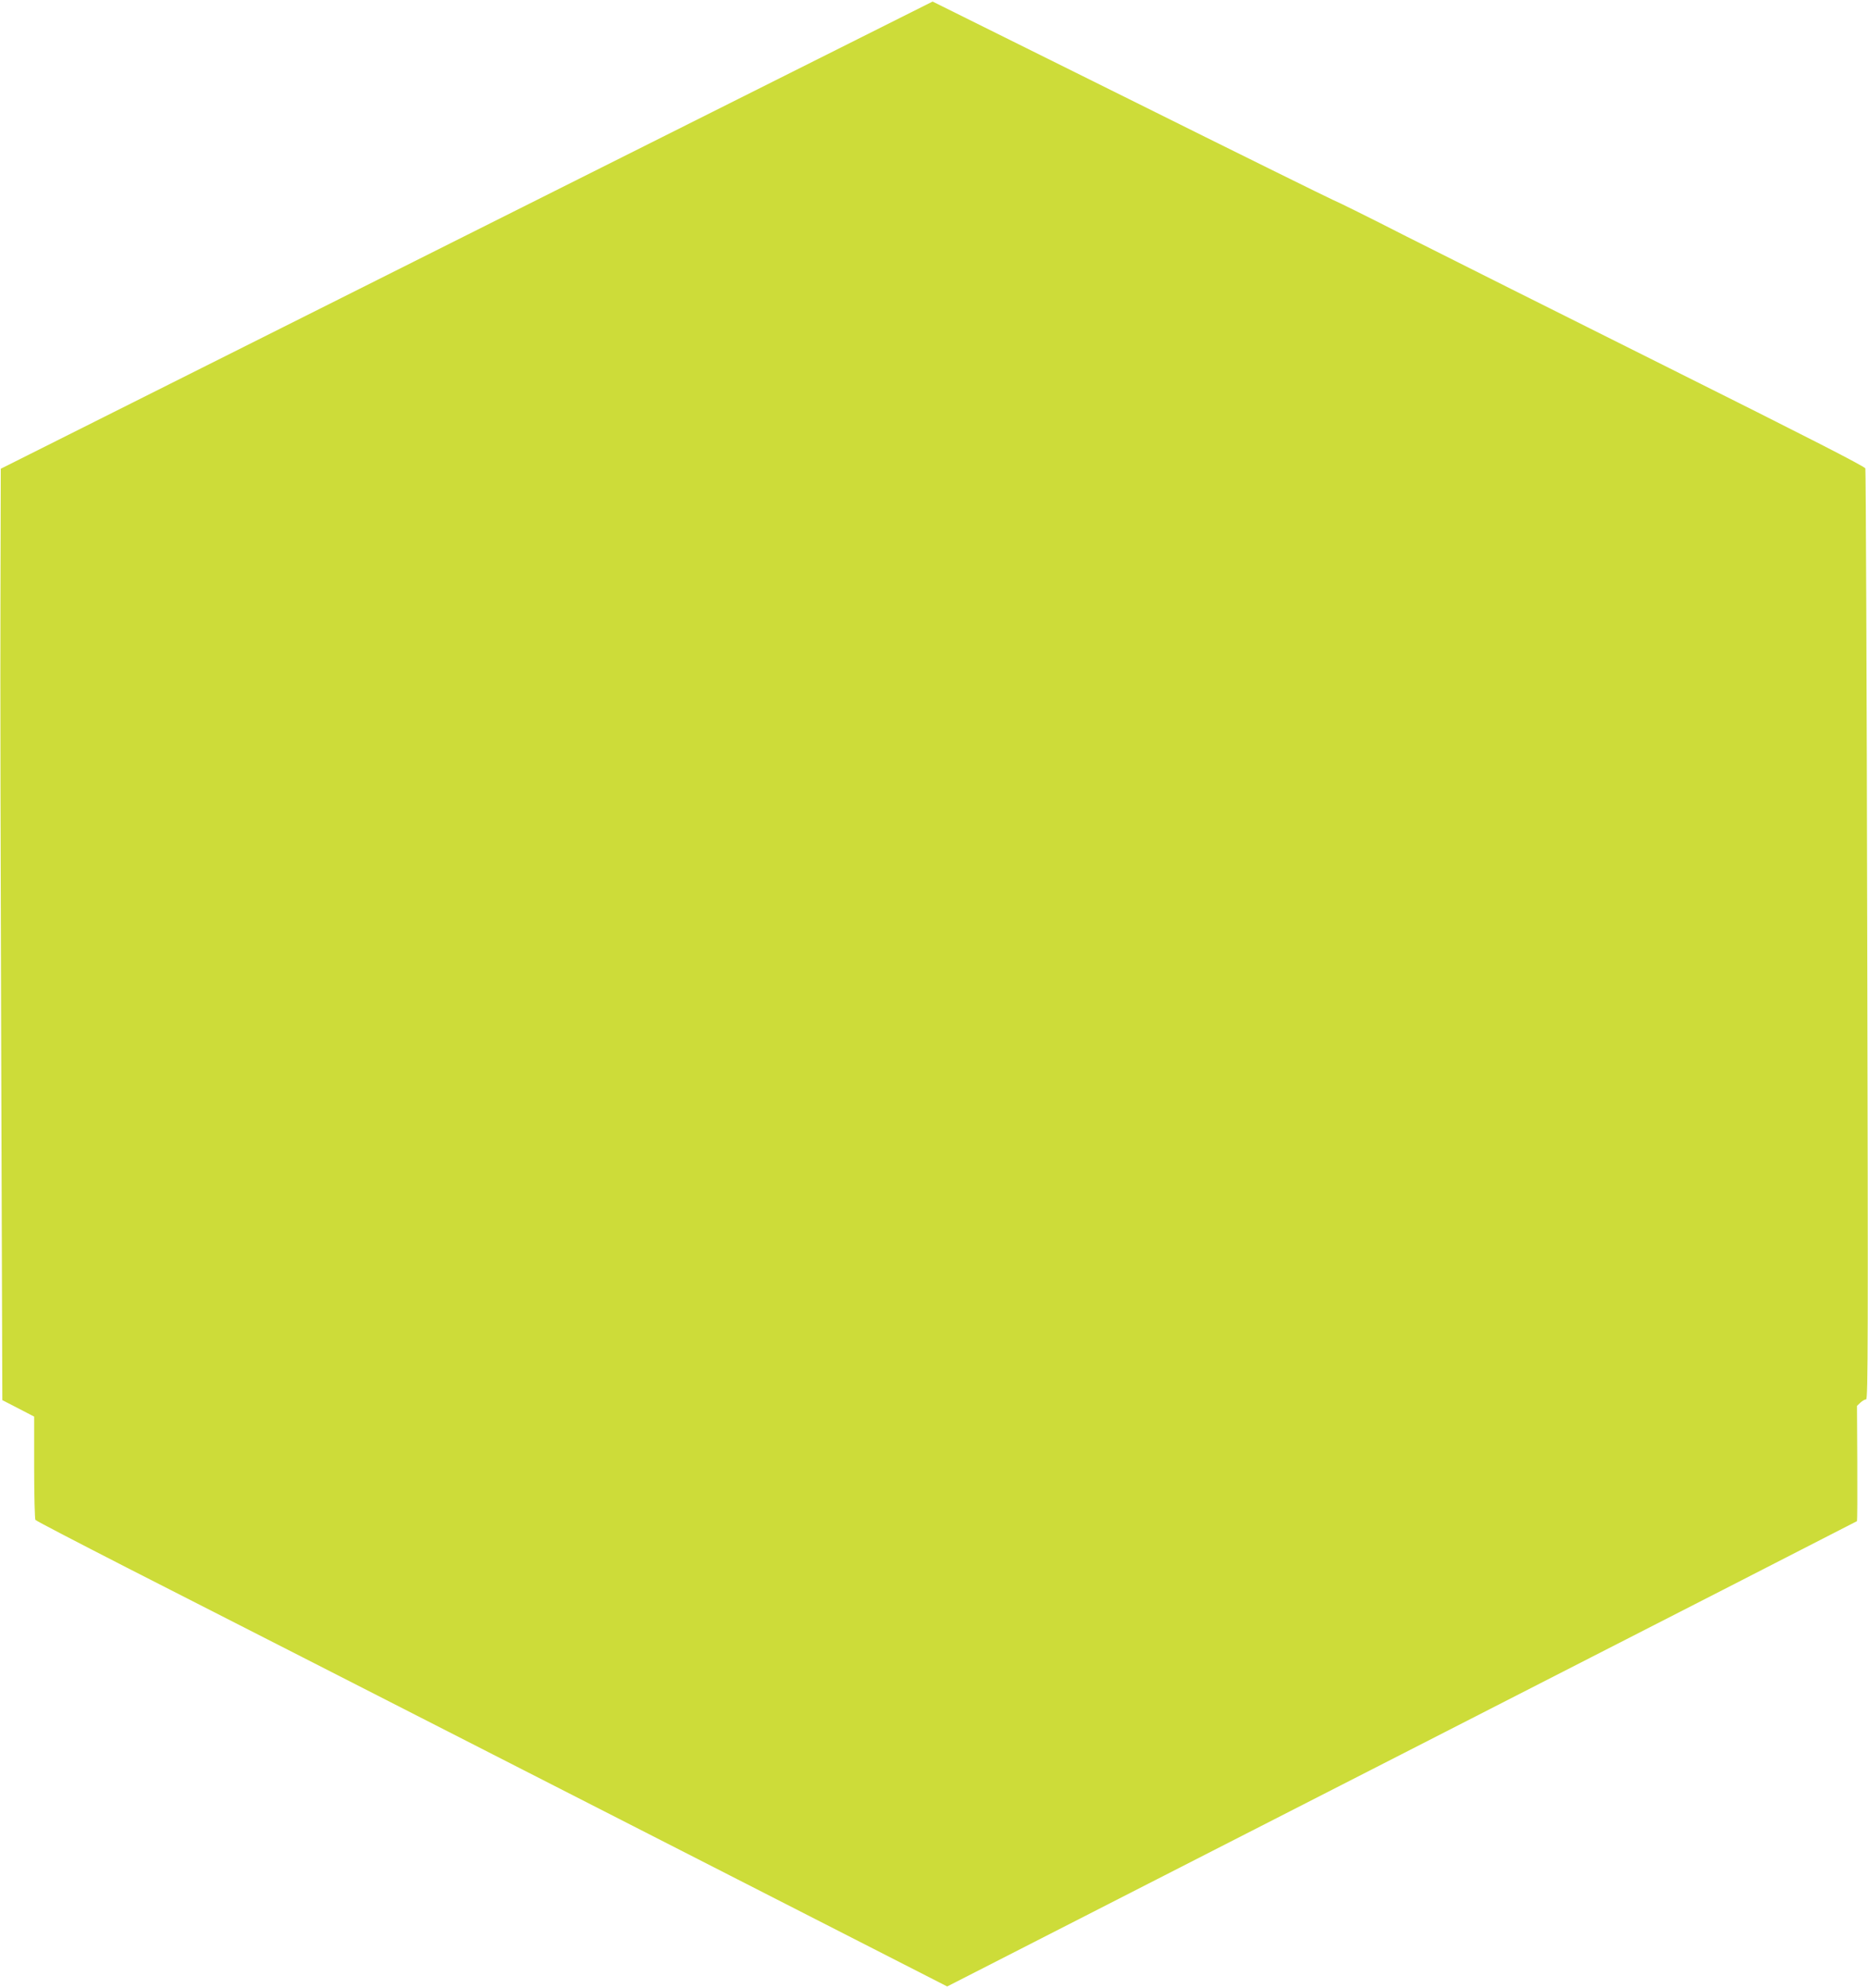 <?xml version="1.0" standalone="no"?>
<!DOCTYPE svg PUBLIC "-//W3C//DTD SVG 20010904//EN"
 "http://www.w3.org/TR/2001/REC-SVG-20010904/DTD/svg10.dtd">
<svg version="1.0" xmlns="http://www.w3.org/2000/svg"
 width="1203pt" height="1280pt" viewBox="0 0 1203 1280"
 preserveAspectRatio="xMidYMid meet">
<g transform="translate(0,1280) scale(0.1,-0.1)"
fill="#cddc39" stroke="none">
<path d="M3005 11286 l-3000 -1504 -2 -838 c-2 -462 1 -1811 5 -2999 l7 -2160
103 -53 102 -53 0 -327 c0 -180 4 -332 8 -338 4 -6 270 -144 592 -309 578
-294 1143 -583 3878 -1979 l1402 -716 2928 1496 c1610 823 2929 1498 2931
1500 2 2 3 170 2 373 l-2 369 22 21 c13 12 29 21 37 21 12 0 13 401 7 2988 -3
1643 -9 2995 -12 3006 -4 13 -378 204 -1267 648 -693 346 -1453 727 -1689 846
-235 120 -449 226 -475 236 -26 11 -616 302 -1311 648 -695 345 -1265 628
-1265 628 -1 0 -1351 -677 -3001 -1504z"/>
</g>
</svg>
